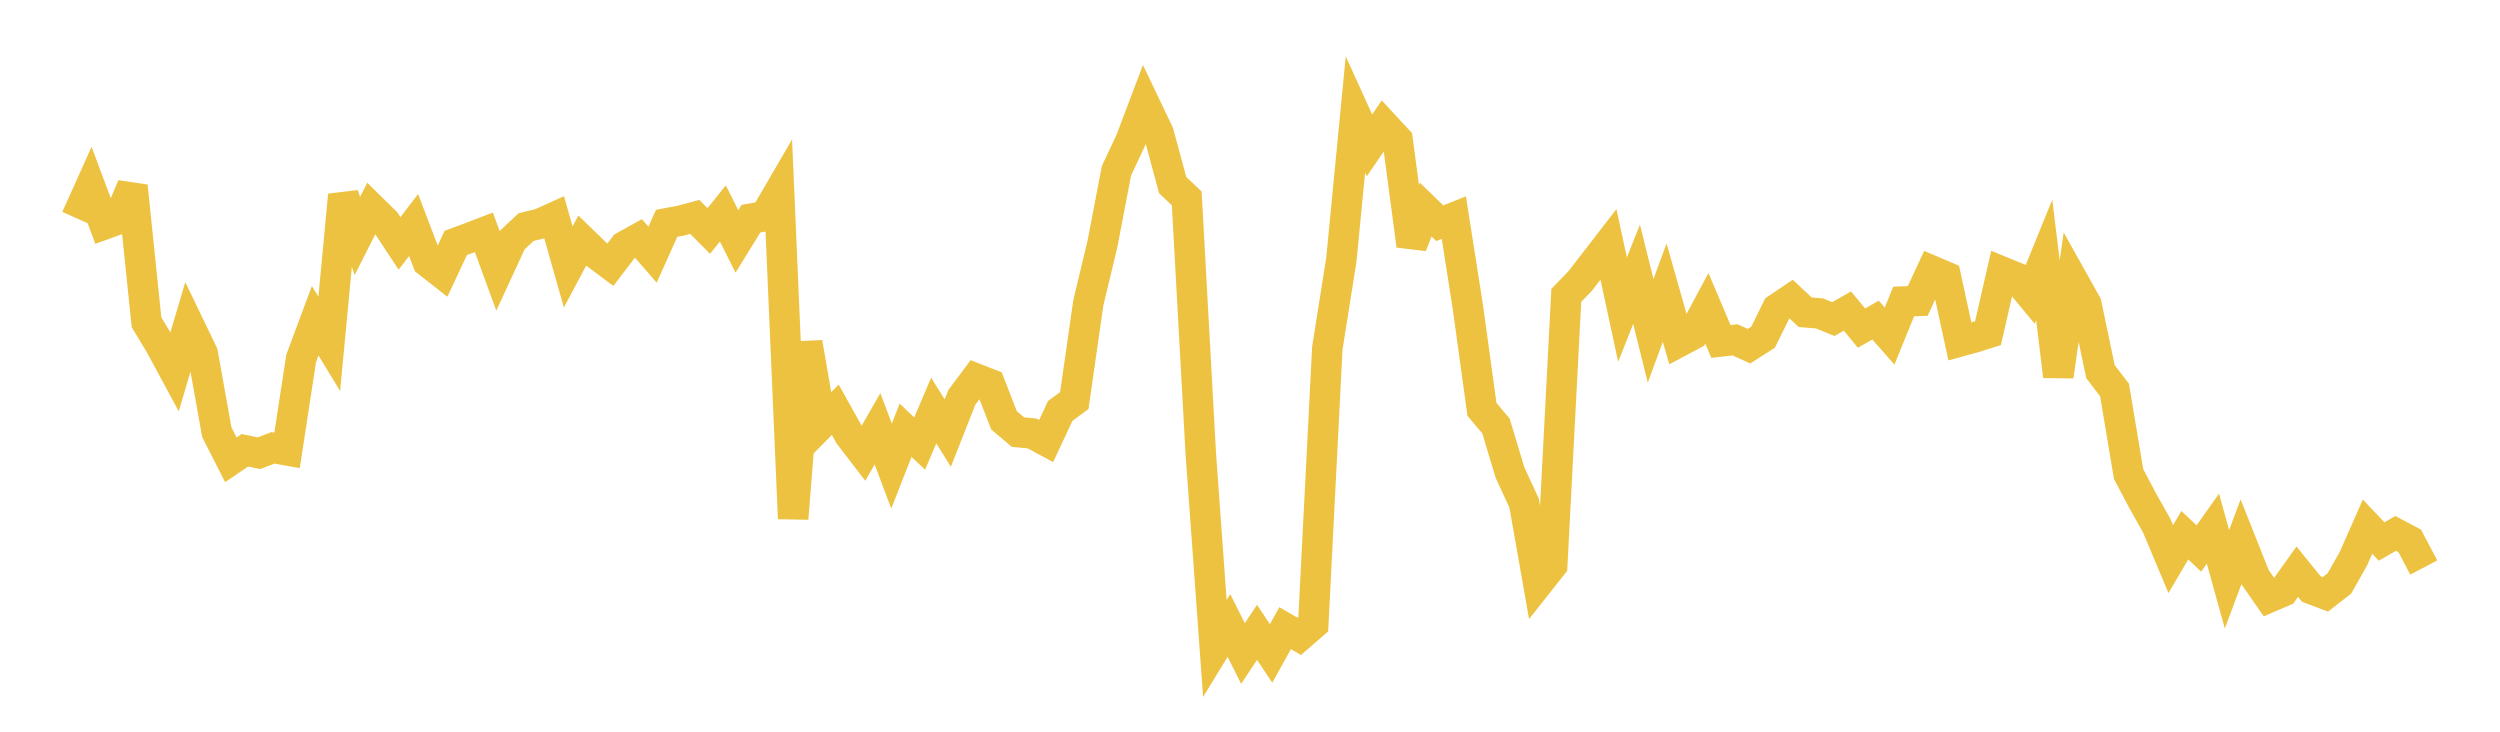 <svg width="164" height="48" xmlns="http://www.w3.org/2000/svg" xmlns:xlink="http://www.w3.org/1999/xlink"><path fill="none" stroke="rgb(237,194,64)" stroke-width="2" d="M5,14.308L5.922,12.258L6.844,14.719L7.766,14.385L8.689,12.208L9.611,21.136L10.533,22.672L11.455,24.379L12.377,21.272L13.299,23.186L14.222,28.352L15.144,30.164L16.066,29.539L16.988,29.731L17.91,29.378L18.832,29.544L19.754,23.518L20.677,21.04L21.599,22.556L22.521,12.794L23.443,15.48L24.365,13.66L25.287,14.566L26.21,15.967L27.132,14.76L28.054,17.182L28.976,17.905L29.898,15.936L30.82,15.594L31.743,15.24L32.665,17.761L33.587,15.765L34.509,14.899L35.431,14.673L36.353,14.258L37.275,17.512L38.198,15.781L39.12,16.676L40.042,17.364L40.964,16.155L41.886,15.643L42.808,16.706L43.731,14.649L44.653,14.477L45.575,14.228L46.497,15.152L47.419,14L48.341,15.837L49.263,14.344L50.186,14.182L51.108,12.598L52.03,34.018L52.952,22.476L53.874,27.815L54.796,26.88L55.719,28.537L56.641,29.739L57.563,28.127L58.485,30.575L59.407,28.224L60.329,29.098L61.251,26.932L62.174,28.408L63.096,26.066L64.018,24.835L64.94,25.197L65.862,27.571L66.784,28.349L67.707,28.435L68.629,28.93L69.551,26.956L70.473,26.277L71.395,19.859L72.317,16.02L73.24,11.201L74.162,9.239L75.084,6.806L76.006,8.736L76.928,12.142L77.85,13.015L78.772,29.765L79.695,42.54L80.617,41.032L81.539,42.87L82.461,41.481L83.383,42.867L84.305,41.207L85.228,41.744L86.15,40.945L87.072,22.844L87.994,17.025L88.916,7.509L89.838,9.535L90.76,8.186L91.683,9.182L92.605,16.111L93.527,13.749L94.449,14.643L95.371,14.273L96.293,20.153L97.216,26.854L98.138,27.949L99.06,31.011L99.982,33.004L100.904,38.243L101.826,37.078L102.749,19.374L103.671,18.422L104.593,17.223L105.515,16.03L106.437,20.309L107.359,17.992L108.281,21.704L109.204,19.199L110.126,22.436L111.048,21.947L111.97,20.223L112.892,22.397L113.814,22.293L114.737,22.709L115.659,22.119L116.581,20.245L117.503,19.625L118.425,20.486L119.347,20.557L120.269,20.931L121.192,20.402L122.114,21.526L123.036,20.998L123.958,22.045L124.88,19.78L125.802,19.742L126.725,17.757L127.647,18.15L128.569,22.398L129.491,22.144L130.413,21.854L131.335,17.822L132.257,18.2L133.18,19.314L134.102,17.049L135.024,24.681L135.946,18.313L136.868,19.961L137.79,24.378L138.713,25.581L139.635,31.095L140.557,32.843L141.479,34.481L142.401,36.677L143.323,35.109L144.246,35.983L145.168,34.679L146.09,38.002L147.012,35.539L147.934,37.862L148.856,39.19L149.778,38.795L150.701,37.502L151.623,38.641L152.545,38.989L153.467,38.272L154.389,36.636L155.311,34.547L156.234,35.522L157.156,34.992L158.078,35.481L159,37.229"></path></svg>